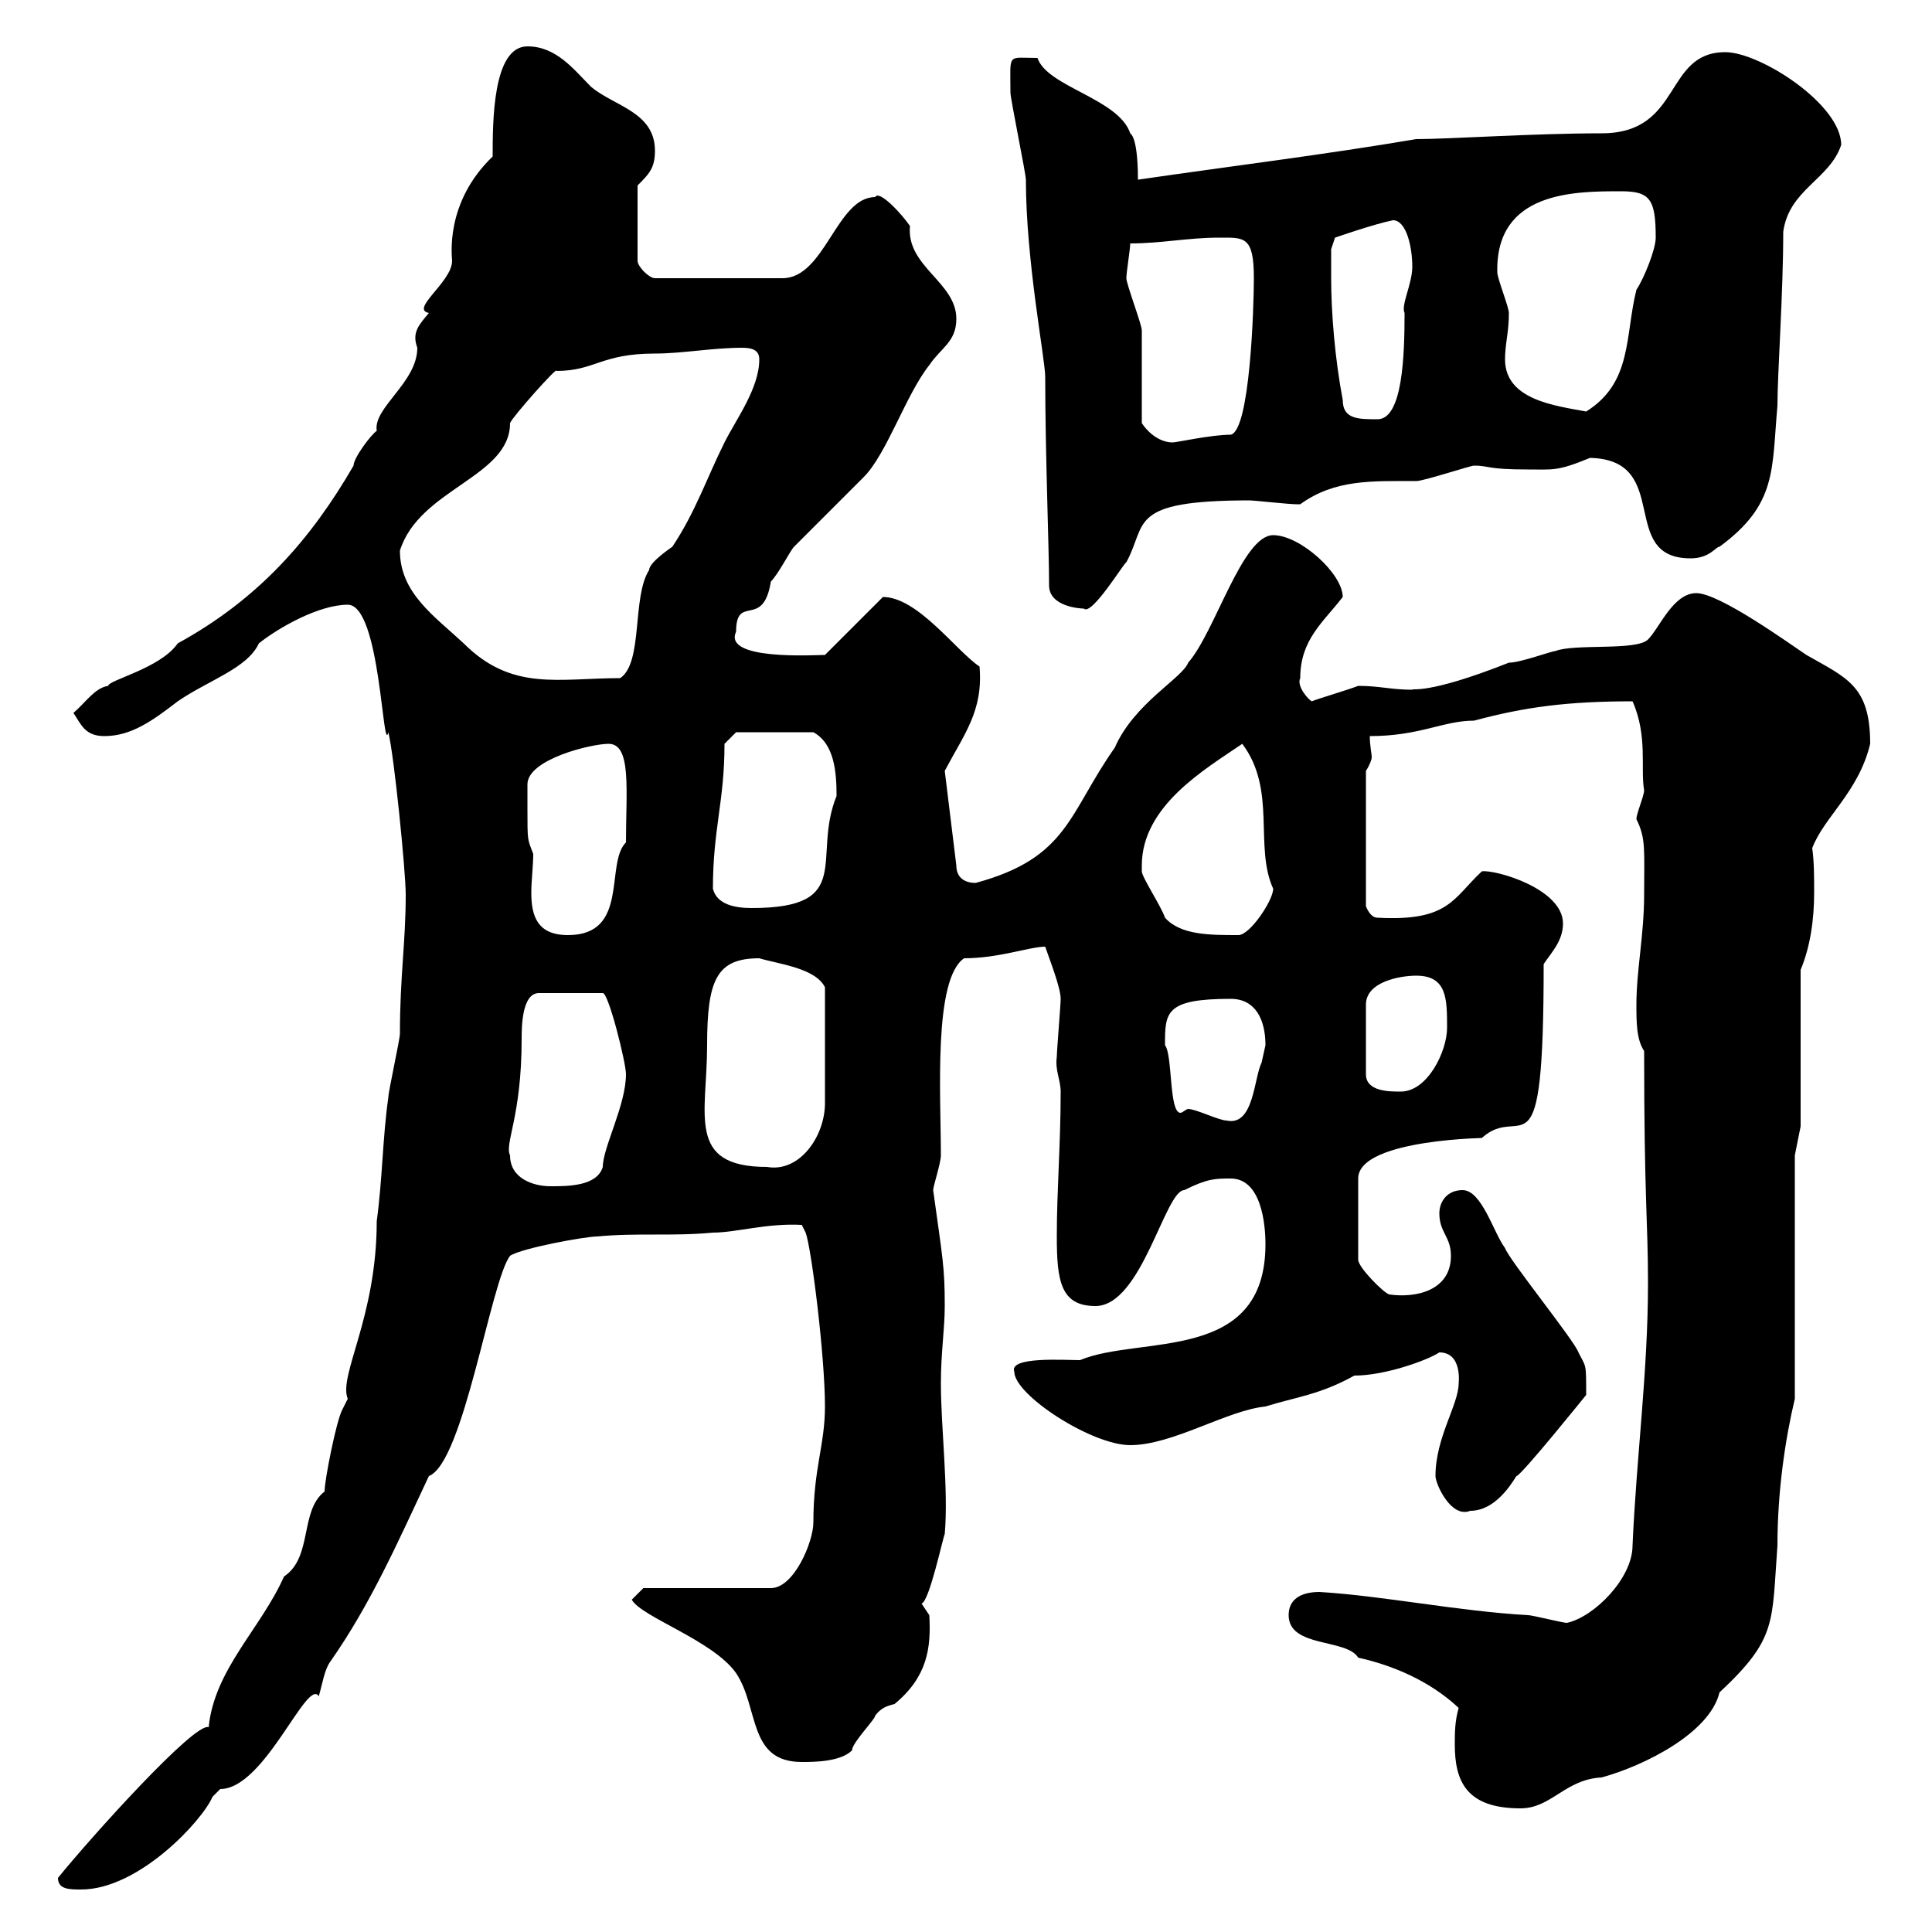<svg xmlns="http://www.w3.org/2000/svg" xmlns:xlink="http://www.w3.org/1999/xlink" width="300" height="300"><path d="M9 291.60C9 293.40 10.80 293.40 12.60 293.40C21.60 293.40 31.50 282.60 33 279C33 279 34.20 277.80 34.20 277.80C41.10 277.80 47.70 260.40 49.50 263.40C50.10 261.30 50.40 259.20 51.30 258C57.60 249 61.80 239.40 66.60 229.20C72 227.10 76.20 198.90 79.20 195C81 193.80 90.90 192 92.70 192C99 191.40 104.40 192 110.70 191.40C114.30 191.40 119.10 189.90 124.50 190.20L125.10 191.40C126 193.80 128.10 210.60 128.10 218.40C128.10 224.40 126.30 228 126.30 236.40C126.30 239.40 123.30 246.60 119.70 246.60L99.90 246.60L98.10 248.40C99.60 251.10 110.70 254.70 114.30 259.80C117.90 265.20 116.10 273.60 124.50 273.60C126.30 273.60 130.50 273.60 132.30 271.80C132.30 270.60 135.90 267 135.90 266.40C136.80 265.20 137.70 264.90 138.90 264.60C144 260.40 144.60 255.90 144.30 250.80C144.30 250.80 143.10 249 143.10 249C144.30 248.70 146.40 238.80 146.70 238.20C147.30 231.30 146.10 221.70 146.10 214.80C146.10 210 146.70 206.40 146.70 202.80C146.70 196.80 146.40 195.60 144.90 184.80C144.90 184.20 146.10 180.60 146.10 179.40C146.10 170.10 144.90 152.10 149.70 148.80C155.10 148.80 159.90 147 162.30 147C162.90 148.80 164.70 153.30 164.70 155.10C164.70 156 164.10 163.20 164.10 164.10C163.80 166.20 164.70 167.70 164.70 169.50C164.70 177.60 164.10 184.80 164.10 192C164.10 198.90 164.70 202.80 170.10 202.80C177.30 202.80 180.90 184.80 183.90 184.80C187.50 183 188.70 183 191.10 183C195.90 183 196.50 190.20 196.50 193.20C196.50 211.80 177 207.30 167.70 211.20C165.30 211.20 156.60 210.60 157.50 213C157.50 216.60 169.50 224.40 175.50 224.40C182.10 224.40 190.50 219 196.50 218.40C201.30 216.90 204.90 216.60 210.30 213.60C215.10 213.60 221.70 211.20 223.50 210C227.10 210 226.50 214.80 226.50 214.80C226.50 218.10 222.90 223.20 222.90 229.20C222.90 230.40 225.30 235.80 228.30 234.60C232.80 234.60 235.50 228.90 235.50 229.20C236.40 228.90 246.30 216.60 246.30 216.60C246.30 211.50 246.30 212.40 245.10 210C244.50 208.20 234.30 195.60 233.70 193.80C231.90 191.40 230.10 184.80 227.10 184.80C224.70 184.80 223.50 186.60 223.50 188.40C223.50 191.40 225.30 192 225.30 195C225.30 200.40 219.90 201.60 215.70 201C214.80 200.70 210.90 196.80 210.90 195.60L210.90 183C210.90 176.70 232.20 176.70 230.10 176.70C236.40 171 239.70 184.20 239.70 149.70C240.90 147.90 242.70 146.10 242.70 143.40C242.70 138 232.20 135 230.10 135.30C225.60 139.50 225 143.10 213.90 142.50C212.70 142.50 212.10 140.70 212.10 140.70L212.10 119.70C212.70 118.80 213 117.90 213 117.60C213 117 212.70 115.80 212.70 114.30C220.50 114.30 224.10 111.90 228.90 111.90C236.70 109.80 243.30 108.90 253.50 108.90C255.90 114.30 254.70 119.40 255.30 122.70C255.30 123.60 254.10 126.30 254.10 127.20C255.60 130.20 255.30 132 255.30 138.90C255.30 145.20 254.10 150.60 254.10 156C254.10 158.70 254.10 161.40 255.30 163.20C255.30 186.30 255.90 189.60 255.90 199.20C255.90 213 254.10 226.20 253.50 240C253.50 245.10 247.50 251.10 243.30 252C242.70 252 237.90 250.80 237.30 250.80C226.50 250.20 214.80 247.80 204.90 247.20C201.90 247.20 200.10 248.40 200.10 250.80C200.10 255.90 209.10 254.40 210.90 257.40C216.30 258.60 222 261 226.50 265.20C225.90 267.30 225.90 269.10 225.90 270.90C225.90 276.60 227.70 280.80 236.10 280.80C240.90 280.80 243 276.30 248.70 276C255.30 274.20 265.50 269.10 267 262.80C276 254.40 275.10 252 276 240C276 231.60 277.20 223.50 278.70 217.20L278.70 179.40L279.60 174.90L279.60 150.60C281.10 147 281.70 142.80 281.70 138.60C281.70 136.20 281.70 133.80 281.40 131.70C283.20 126.90 288.60 123 290.40 115.50C290.40 106.50 286.80 105.30 280.50 101.70C277.80 99.90 267 92.10 263.40 92.10C259.80 92.10 257.70 97.50 255.90 99.30C254.10 101.10 244.50 99.90 241.50 101.10C240.90 101.10 236.10 102.90 234.30 102.90C221.40 108 219.30 106.80 219.30 107.10C216 107.10 214.20 106.50 210.90 106.50C209.40 107.10 204.30 108.60 203.70 108.90C203.10 108.60 201.30 106.50 201.90 105.30C201.90 99.30 205.50 96.60 208.50 92.70C208.50 89.10 201.90 83.10 197.70 83.10C192.90 83.10 188.70 98.10 184.50 102.90C183.60 105.30 176.10 109.20 173.10 116.10C165.90 126.30 165.90 133.20 151.50 137.10C149.70 137.10 148.50 136.20 148.50 134.40L146.70 119.70C149.70 114 152.70 110.40 152.10 103.50C148.50 101.10 142.50 92.70 137.10 92.70L128.10 101.70C126.60 101.70 112.20 102.60 114.30 98.10C114.30 92.10 118.50 97.80 119.70 90.30C120.90 89.10 122.70 85.50 123.30 84.90C124.50 83.70 133.50 74.70 134.10 74.10C137.70 70.50 140.70 61.20 144.30 56.70C146.10 54 148.50 53.10 148.50 49.50C148.50 43.80 140.70 41.40 141.30 35.10C140.10 33.30 136.50 29.40 135.90 30.60C129.90 30.60 128.10 43.20 121.50 43.20L101.70 43.20C100.80 43.20 99 41.40 99 40.50L99 28.80C100.80 27 101.70 26.10 101.70 23.40C101.70 17.40 95.40 16.50 91.80 13.50C89.10 10.80 86.40 7.20 81.90 7.20C76.50 7.20 76.50 18.90 76.50 24.30C69 31.50 70.20 39.90 70.20 40.50C70.20 43.80 63.60 48 66.60 48.60C65.10 50.40 63.90 51.60 64.80 54C64.80 59.40 57.90 63.30 58.50 66.90C57.60 67.50 54.90 71.10 54.90 72.30C48.30 83.70 40.20 93 27.60 99.90C24.90 103.80 16.80 105.60 16.80 106.50C14.70 106.80 13.20 109.20 11.40 110.70C12.60 112.50 13.20 114.30 16.20 114.30C20.40 114.30 23.70 111.90 27.60 108.90C32.40 105.60 38.40 103.80 40.20 99.90C43.20 97.50 49.50 93.90 54 93.90C59.10 93.90 59.40 117.60 60.30 113.70C61.20 117.30 63 135.30 63 138.90C63 146.40 62.10 151.50 62.10 160.50C62.10 161.40 60.30 169.50 60.30 170.40C59.40 176.70 59.40 183 58.50 189.60C58.50 204.60 52.50 213.60 54 217.20C54 217.20 53.10 219 53.10 219C52.20 220.80 50.40 229.80 50.40 231.60C46.50 234.60 48.60 241.80 44.10 244.80C40.50 252.90 33.30 259.20 32.40 268.20C30.30 267.30 14.10 285.30 9 291.60ZM79.20 179.40C78.30 177.60 81 173.40 81 161.40C81 159.60 81 154.20 83.70 154.20L93.60 154.20C94.50 154.20 97.20 165 97.20 166.80C97.20 171.60 93.60 178.20 93.60 181.20C92.70 184.20 88.20 184.20 85.50 184.20C82.80 184.20 79.20 183 79.20 179.40ZM109.80 162.30C109.80 152.10 111.30 148.80 117.90 148.80C120.90 149.70 126.60 150.30 128.10 153.30L128.10 171.30C128.10 176.40 124.20 182.10 119.10 181.20C106.50 181.20 109.80 173.10 109.80 162.30ZM180.90 162.30C180.90 157.20 180.90 155.10 191.10 155.10C195 155.10 196.50 158.40 196.50 162.30C196.50 162.30 195.90 165 195.90 165C194.70 167.40 194.70 174.90 190.50 174C189.30 174 185.70 172.20 184.50 172.20C184.20 172.20 183.60 172.80 183.30 172.80C181.50 172.80 182.10 163.80 180.90 162.30ZM219.90 151.50C224.70 151.50 224.70 155.10 224.70 159.60C224.70 163.20 221.70 169.50 217.50 169.50C215.70 169.50 212.10 169.50 212.10 166.80L212.10 156C212.10 152.40 217.50 151.50 219.90 151.50ZM81.90 125.40C81.90 124.50 81.90 121.80 81.90 121.80C81.90 117.90 91.80 115.50 94.50 115.50C98.10 115.50 97.20 122.70 97.20 130.80C93.90 134.10 97.80 145.20 88.20 145.20C83.40 145.20 82.50 142.20 82.50 138.60C82.50 136.80 82.80 134.40 82.80 132.60C81.90 130.20 81.90 130.80 81.90 125.40ZM177.30 134.40C177.30 125.10 187.20 119.40 192.90 115.50C198.30 122.70 194.70 131.40 197.70 138C197.70 139.80 194.10 145.20 192.30 145.20C187.80 145.20 183.30 145.20 180.90 142.50C180.30 140.70 177.30 136.20 177.30 135.30C177.30 135.30 177.30 134.40 177.30 134.40ZM110.70 138C110.70 128.70 112.50 124.50 112.50 115.50L114.30 113.70L126.30 113.70C129.60 115.50 129.90 120 129.90 123.60C126 133.20 132.90 141 116.70 141C114 141 111.30 140.40 110.70 138ZM62.10 85.50C65.10 75.90 79.20 74.10 79.20 65.70C79.50 64.80 86.70 56.70 86.40 57.60C92.40 57.60 93.30 54.90 101.70 54.90C105.90 54.90 110.70 54 115.20 54C116.70 54 117.90 54.30 117.90 55.80C117.90 60.30 114.30 65.10 112.50 68.70C109.80 74.10 108 79.50 104.40 84.90C104.40 84.90 100.80 87.30 100.80 88.50C98.10 92.70 99.90 102.90 96.30 105.30C86.70 105.30 79.50 107.40 72 99.90C67.50 95.70 62.10 92.10 62.10 85.50ZM162.90 90.90C162.90 94.20 167.70 94.50 168.30 94.50C169.50 95.70 174.60 87.30 174.90 87.30C178.20 81.30 174.90 77.70 194.10 77.70C194.70 77.70 200.10 78.30 201.30 78.30C201.30 78.30 201.30 78.30 201.90 78.30C207.30 74.40 213 74.70 219.90 74.70C221.10 74.70 228.30 72.30 228.90 72.30C231.30 72.30 230.70 72.90 237.30 72.90C241.20 72.90 241.80 73.20 246.90 71.10C259.80 71.40 251.10 86.70 262.50 86.70C265.50 86.70 266.40 84.90 267 84.90C276 78.30 275.10 72.90 276 63C276 57.90 276.90 45.60 276.90 36C277.80 29.40 284.10 27.90 285.90 22.50C285.90 16.20 273.30 8.10 267.90 8.10C258.30 8.10 261.30 20.70 248.70 20.70C238.20 20.70 225 21.60 219.90 21.60C205.80 24 191.10 25.80 176.70 27.90C176.70 27 176.70 21.60 175.50 20.70C173.70 15.30 162.60 13.50 161.10 9C156.30 9 156.90 8.10 156.90 14.40C156.90 15.30 159.30 27 159.30 27.90C159.30 40.50 162.30 55.80 162.30 58.50C162.30 70.50 162.90 84.90 162.90 90.90ZM177.30 65.70C177.30 63.90 177.30 53.10 177.30 51.30C177.30 50.40 174.90 44.10 174.90 43.20C174.90 42.30 175.50 38.70 175.50 37.80C180.30 37.80 184.50 36.90 189.30 36.90C193.20 36.90 194.70 36.60 194.70 43.20C194.70 47.70 194.10 66.90 191.10 67.50C188.10 67.50 182.70 68.70 182.10 68.70C180.30 68.70 178.50 67.50 177.30 65.70ZM206.70 43.20C206.70 41.40 206.70 38.70 206.70 38.70L207.30 36.90C207.30 36.90 213.30 34.80 216.30 34.20C218.40 34.20 219.30 38.40 219.30 41.40C219.30 44.10 217.50 47.40 218.10 48.60C218.10 55.20 217.80 65.10 213.90 65.10C210.90 65.10 208.50 65.10 208.50 62.10C207.30 55.80 206.70 48.60 206.70 43.20ZM233.70 55.80C233.70 53.40 234.30 51.60 234.30 48.60C234.30 47.70 232.50 43.20 232.50 42.30C232.20 29.70 244.50 29.70 251.70 29.70C256.20 29.70 257.10 30.90 257.10 36.90C257.10 38.70 255.30 43.20 254.10 45C252.30 52.20 253.50 59.40 246.30 63.90C241.50 63 233.70 62.10 233.70 55.80Z"/></svg>